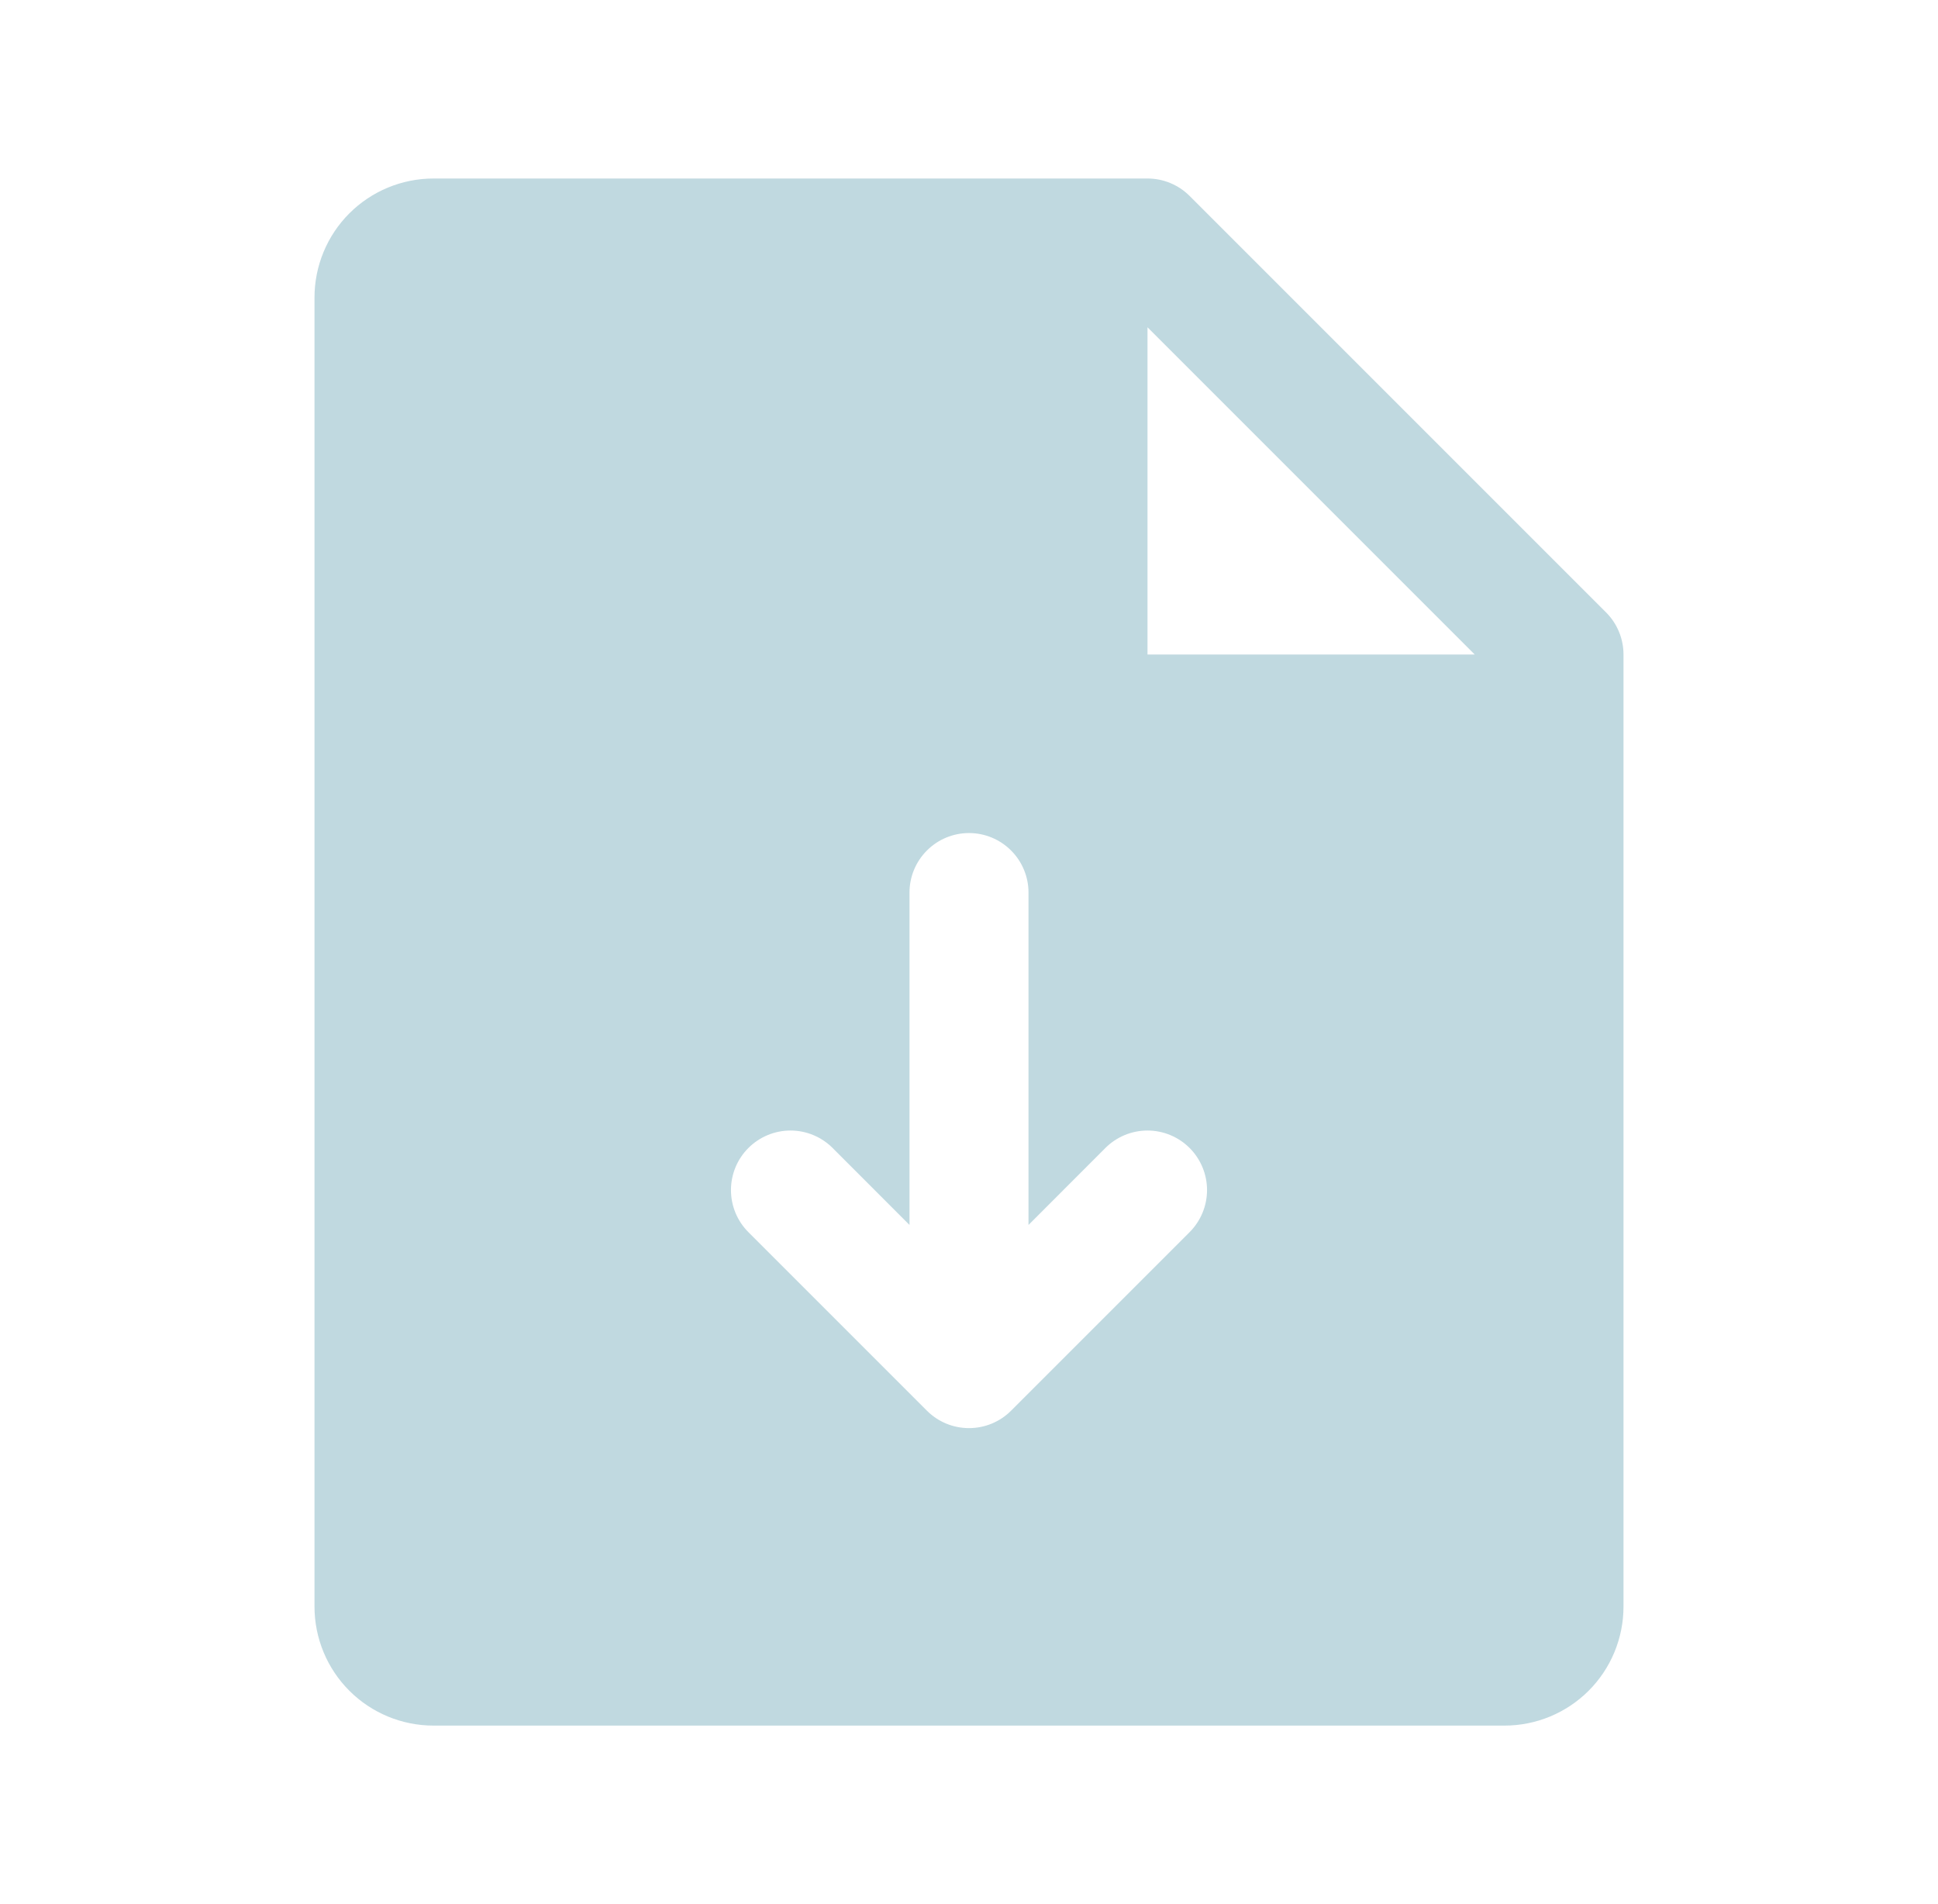 <svg width="57" height="56" viewBox="0 0 57 56" fill="none" xmlns="http://www.w3.org/2000/svg">
<g clip-path="url(#clip0_864_14881)">
<path d="M47.238 18.012L34.988 5.762C34.825 5.599 34.632 5.471 34.42 5.383C34.208 5.295 33.98 5.25 33.75 5.25H12.75C11.822 5.25 10.931 5.619 10.275 6.275C9.619 6.931 9.25 7.822 9.25 8.75V47.25C9.25 48.178 9.619 49.069 10.275 49.725C10.931 50.381 11.822 50.75 12.75 50.75H44.25C45.178 50.75 46.069 50.381 46.725 49.725C47.381 49.069 47.75 48.178 47.75 47.25V19.25C47.75 19.02 47.705 18.793 47.617 18.58C47.529 18.368 47.401 18.174 47.238 18.012ZM34.988 36.238L29.738 41.488C29.576 41.651 29.383 41.78 29.17 41.868C28.958 41.956 28.73 42.001 28.5 42.001C28.27 42.001 28.042 41.956 27.83 41.868C27.617 41.78 27.424 41.651 27.262 41.488L22.012 36.238C21.683 35.91 21.499 35.464 21.499 35C21.499 34.536 21.683 34.09 22.012 33.762C22.34 33.434 22.786 33.249 23.25 33.249C23.714 33.249 24.16 33.434 24.488 33.762L26.75 36.026V26.25C26.75 25.786 26.934 25.341 27.263 25.013C27.591 24.684 28.036 24.5 28.5 24.5C28.964 24.5 29.409 24.684 29.737 25.013C30.066 25.341 30.25 25.786 30.25 26.25V36.026L32.512 33.762C32.84 33.434 33.286 33.249 33.75 33.249C34.214 33.249 34.66 33.434 34.988 33.762C35.316 34.09 35.501 34.536 35.501 35C35.501 35.464 35.316 35.91 34.988 36.238ZM33.75 19.25V9.625L43.375 19.25H33.75Z" fill="#C0D9E0"/>
</g>
<defs>
<clipPath id="clip0_864_14881">
<rect width="56" height="56" fill="white" transform="translate(0.5)"/>
</clipPath>
</defs>
</svg>
